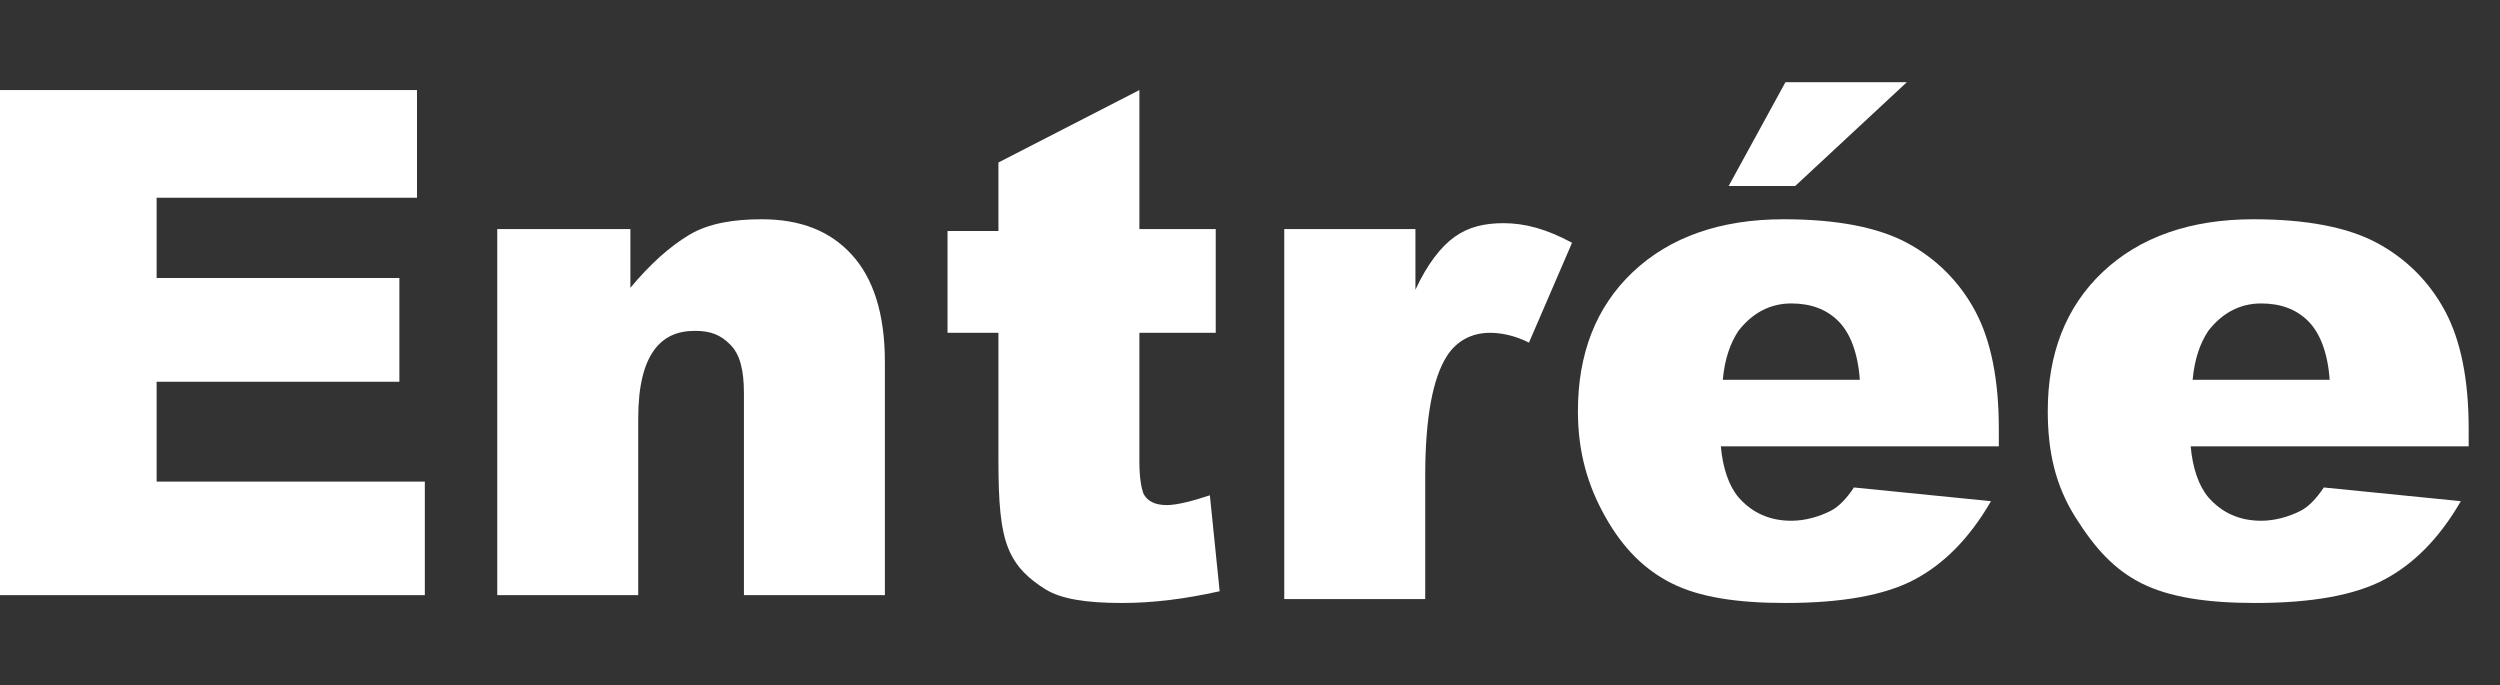 <?xml version="1.0" encoding="utf-8"?>
<!-- Generator: Adobe Illustrator 25.2.3, SVG Export Plug-In . SVG Version: 6.00 Build 0)  -->
<svg version="1.1" id="Layer_1" xmlns="http://www.w3.org/2000/svg" xmlns:xlink="http://www.w3.org/1999/xlink" x="0px" y="0px"
	 viewBox="0 0 127.7 35" style="enable-background:new 0 0 127.7 35;" xml:space="preserve">
<rect x="0" y="0" width="127.7" height="35" fill="#333333" stroke="none"/>
<style type="text/css">
	.st0{fill:#FFFFFF;}
</style>
<g>
	<path class="st0" d="M0,4.6h21.3v5.5H8v4.1h12.4v5.3H8v5.1h13.7v5.8H0V4.6z"/>
	<path class="st0" d="M25.5,11.7h6.7v3c1-1.2,2-2.1,3-2.7s2.3-0.8,3.7-0.8c2,0,3.5,0.6,4.6,1.8s1.7,3,1.7,5.5v11.9h-7.2V20.1
		c0-1.2-0.2-2-0.7-2.5s-1-0.7-1.8-0.7c-0.9,0-1.6,0.3-2.1,1s-0.8,1.8-0.8,3.5v9h-7.2V11.7z"/>
	<path class="st0" d="M58.2,4.6v7.1h3.9V17h-3.9v6.6c0,0.8,0.1,1.3,0.2,1.6c0.2,0.4,0.6,0.6,1.2,0.6c0.5,0,1.3-0.2,2.2-0.5l0.5,4.9
		c-1.8,0.4-3.4,0.6-5,0.6c-1.8,0-3.1-0.2-3.9-0.7c-0.8-0.5-1.5-1.1-1.9-2.1S51,25.6,51,23.5V17h-2.6v-5.2H51V8.3L58.2,4.6z"/>
	<path class="st0" d="M65.6,11.7h6.7v3.1c0.6-1.3,1.3-2.2,2-2.7s1.5-0.7,2.5-0.7c1.1,0,2.2,0.3,3.5,1l-2.2,5.1
		c-0.8-0.4-1.5-0.5-2-0.5c-0.9,0-1.7,0.4-2.2,1.2c-0.7,1.1-1.1,3.1-1.1,6.1v6.3h-7.2V11.7z"/>
	<path class="st0" d="M102.2,22.8H87.9c0.1,1.1,0.4,2,0.9,2.6c0.7,0.8,1.6,1.2,2.7,1.2c0.7,0,1.4-0.2,2-0.5c0.4-0.2,0.8-0.6,1.2-1.2
		l7,0.7c-1.1,1.9-2.4,3.2-3.9,4s-3.7,1.2-6.6,1.2c-2.5,0-4.4-0.3-5.8-1S82.9,28,82,26.4s-1.4-3.3-1.4-5.4c0-2.9,0.9-5.3,2.8-7.1
		s4.5-2.7,7.7-2.7c2.7,0,4.8,0.4,6.3,1.2s2.7,2,3.5,3.5s1.2,3.5,1.2,6V22.8z M95,19.4c-0.1-1.4-0.5-2.4-1.1-3s-1.4-0.9-2.4-0.9
		c-1.1,0-2,0.5-2.7,1.4c-0.4,0.6-0.7,1.4-0.8,2.5H95z M91.2,4.2h6.2l-5.7,5.3h-3.4L91.2,4.2z"/>
	<path class="st0" d="M126.2,22.8h-14.3c0.1,1.1,0.4,2,0.9,2.6c0.7,0.8,1.6,1.2,2.7,1.2c0.7,0,1.4-0.2,2-0.5
		c0.4-0.2,0.8-0.6,1.2-1.2l7,0.7c-1.1,1.9-2.4,3.2-3.9,4s-3.7,1.2-6.6,1.2c-2.5,0-4.4-0.3-5.8-1S107,28,106,26.4s-1.4-3.3-1.4-5.4
		c0-2.9,0.9-5.3,2.8-7.1s4.5-2.7,7.7-2.7c2.7,0,4.8,0.4,6.3,1.2s2.7,2,3.5,3.5s1.2,3.5,1.2,6V22.8z M119,19.4
		c-0.1-1.4-0.5-2.4-1.1-3s-1.4-0.9-2.4-0.9c-1.1,0-2,0.5-2.7,1.4c-0.4,0.6-0.7,1.4-0.8,2.5H119z"/>
</g>
</svg>
